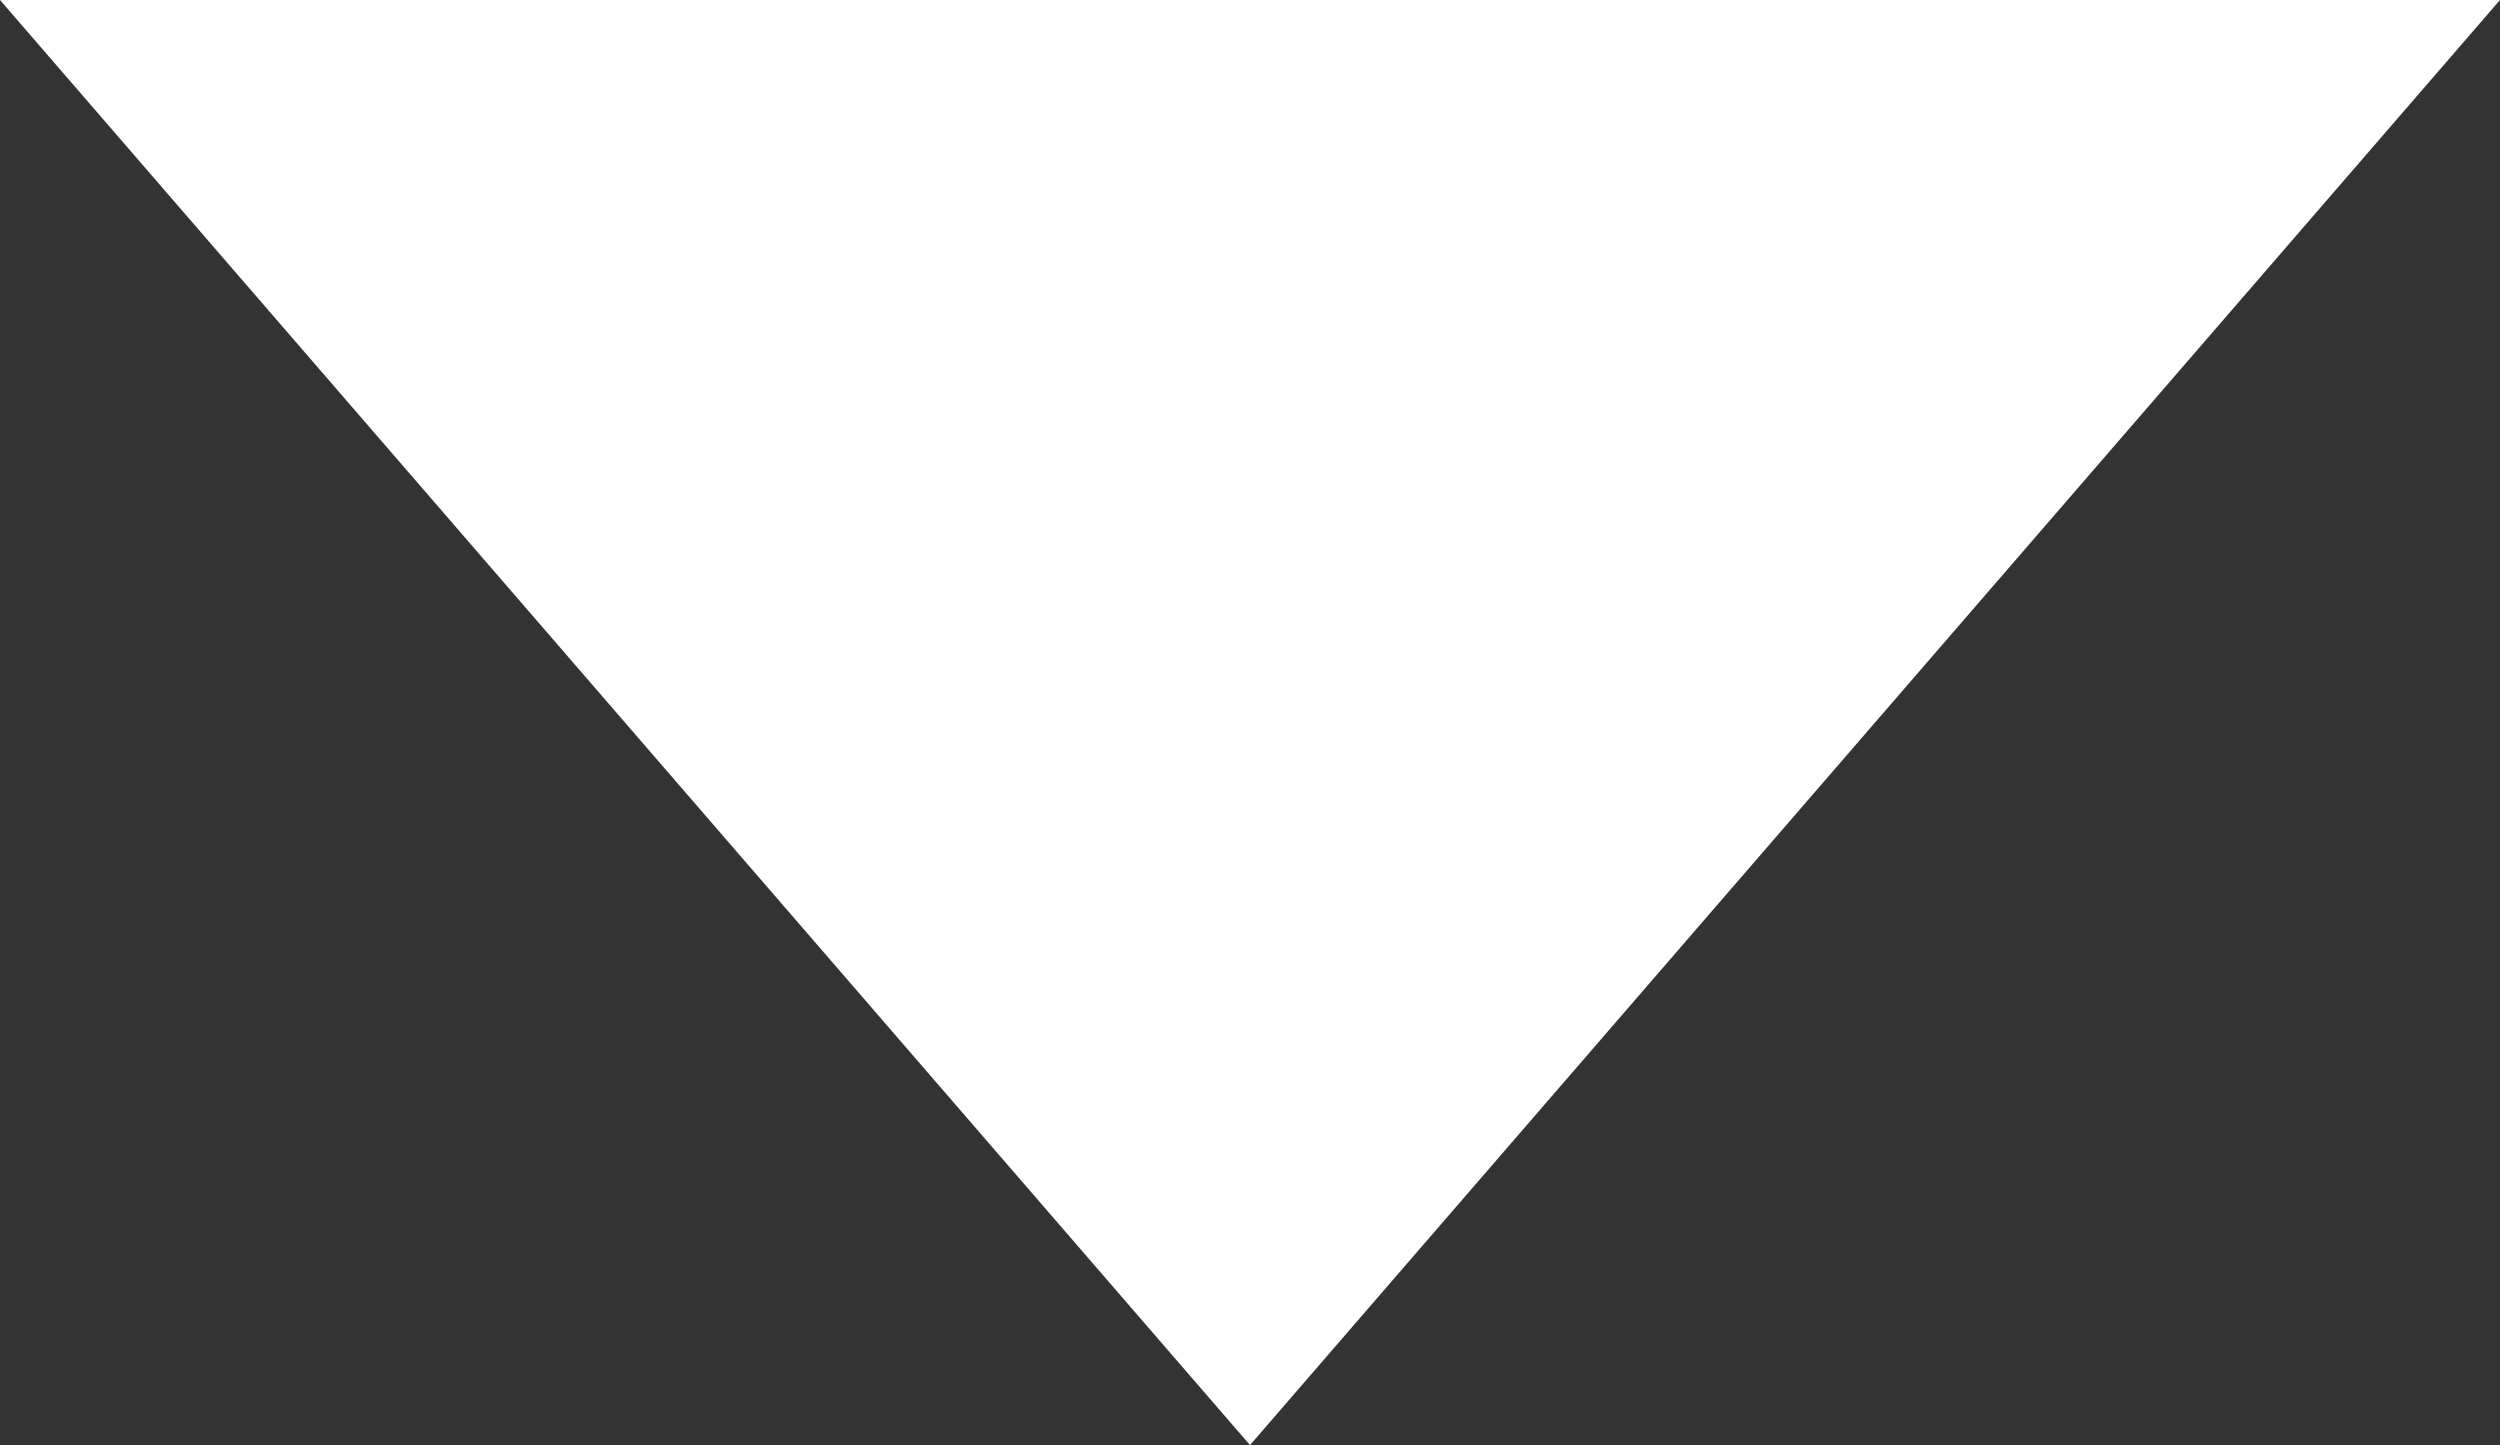 <?xml version="1.0" encoding="utf-8"?>
<!-- Generator: Adobe Illustrator 24.3.0, SVG Export Plug-In . SVG Version: 6.00 Build 0)  -->
<svg version="1.1" id="Layer_1" xmlns="http://www.w3.org/2000/svg" xmlns:xlink="http://www.w3.org/1999/xlink" x="0px" y="0px"
	 viewBox="0 0 173 100" style="enable-background:new 0 0 173 100;" xml:space="preserve">
<rect x="0" y="0" width="173" height="100" fill="#333333" stroke="none"/>
<style type="text/css">
	.st0{fill:#FFFFFF;}
</style>
<polygon class="st0" points="0,0 173,0 86.5,100 "/>
</svg>
